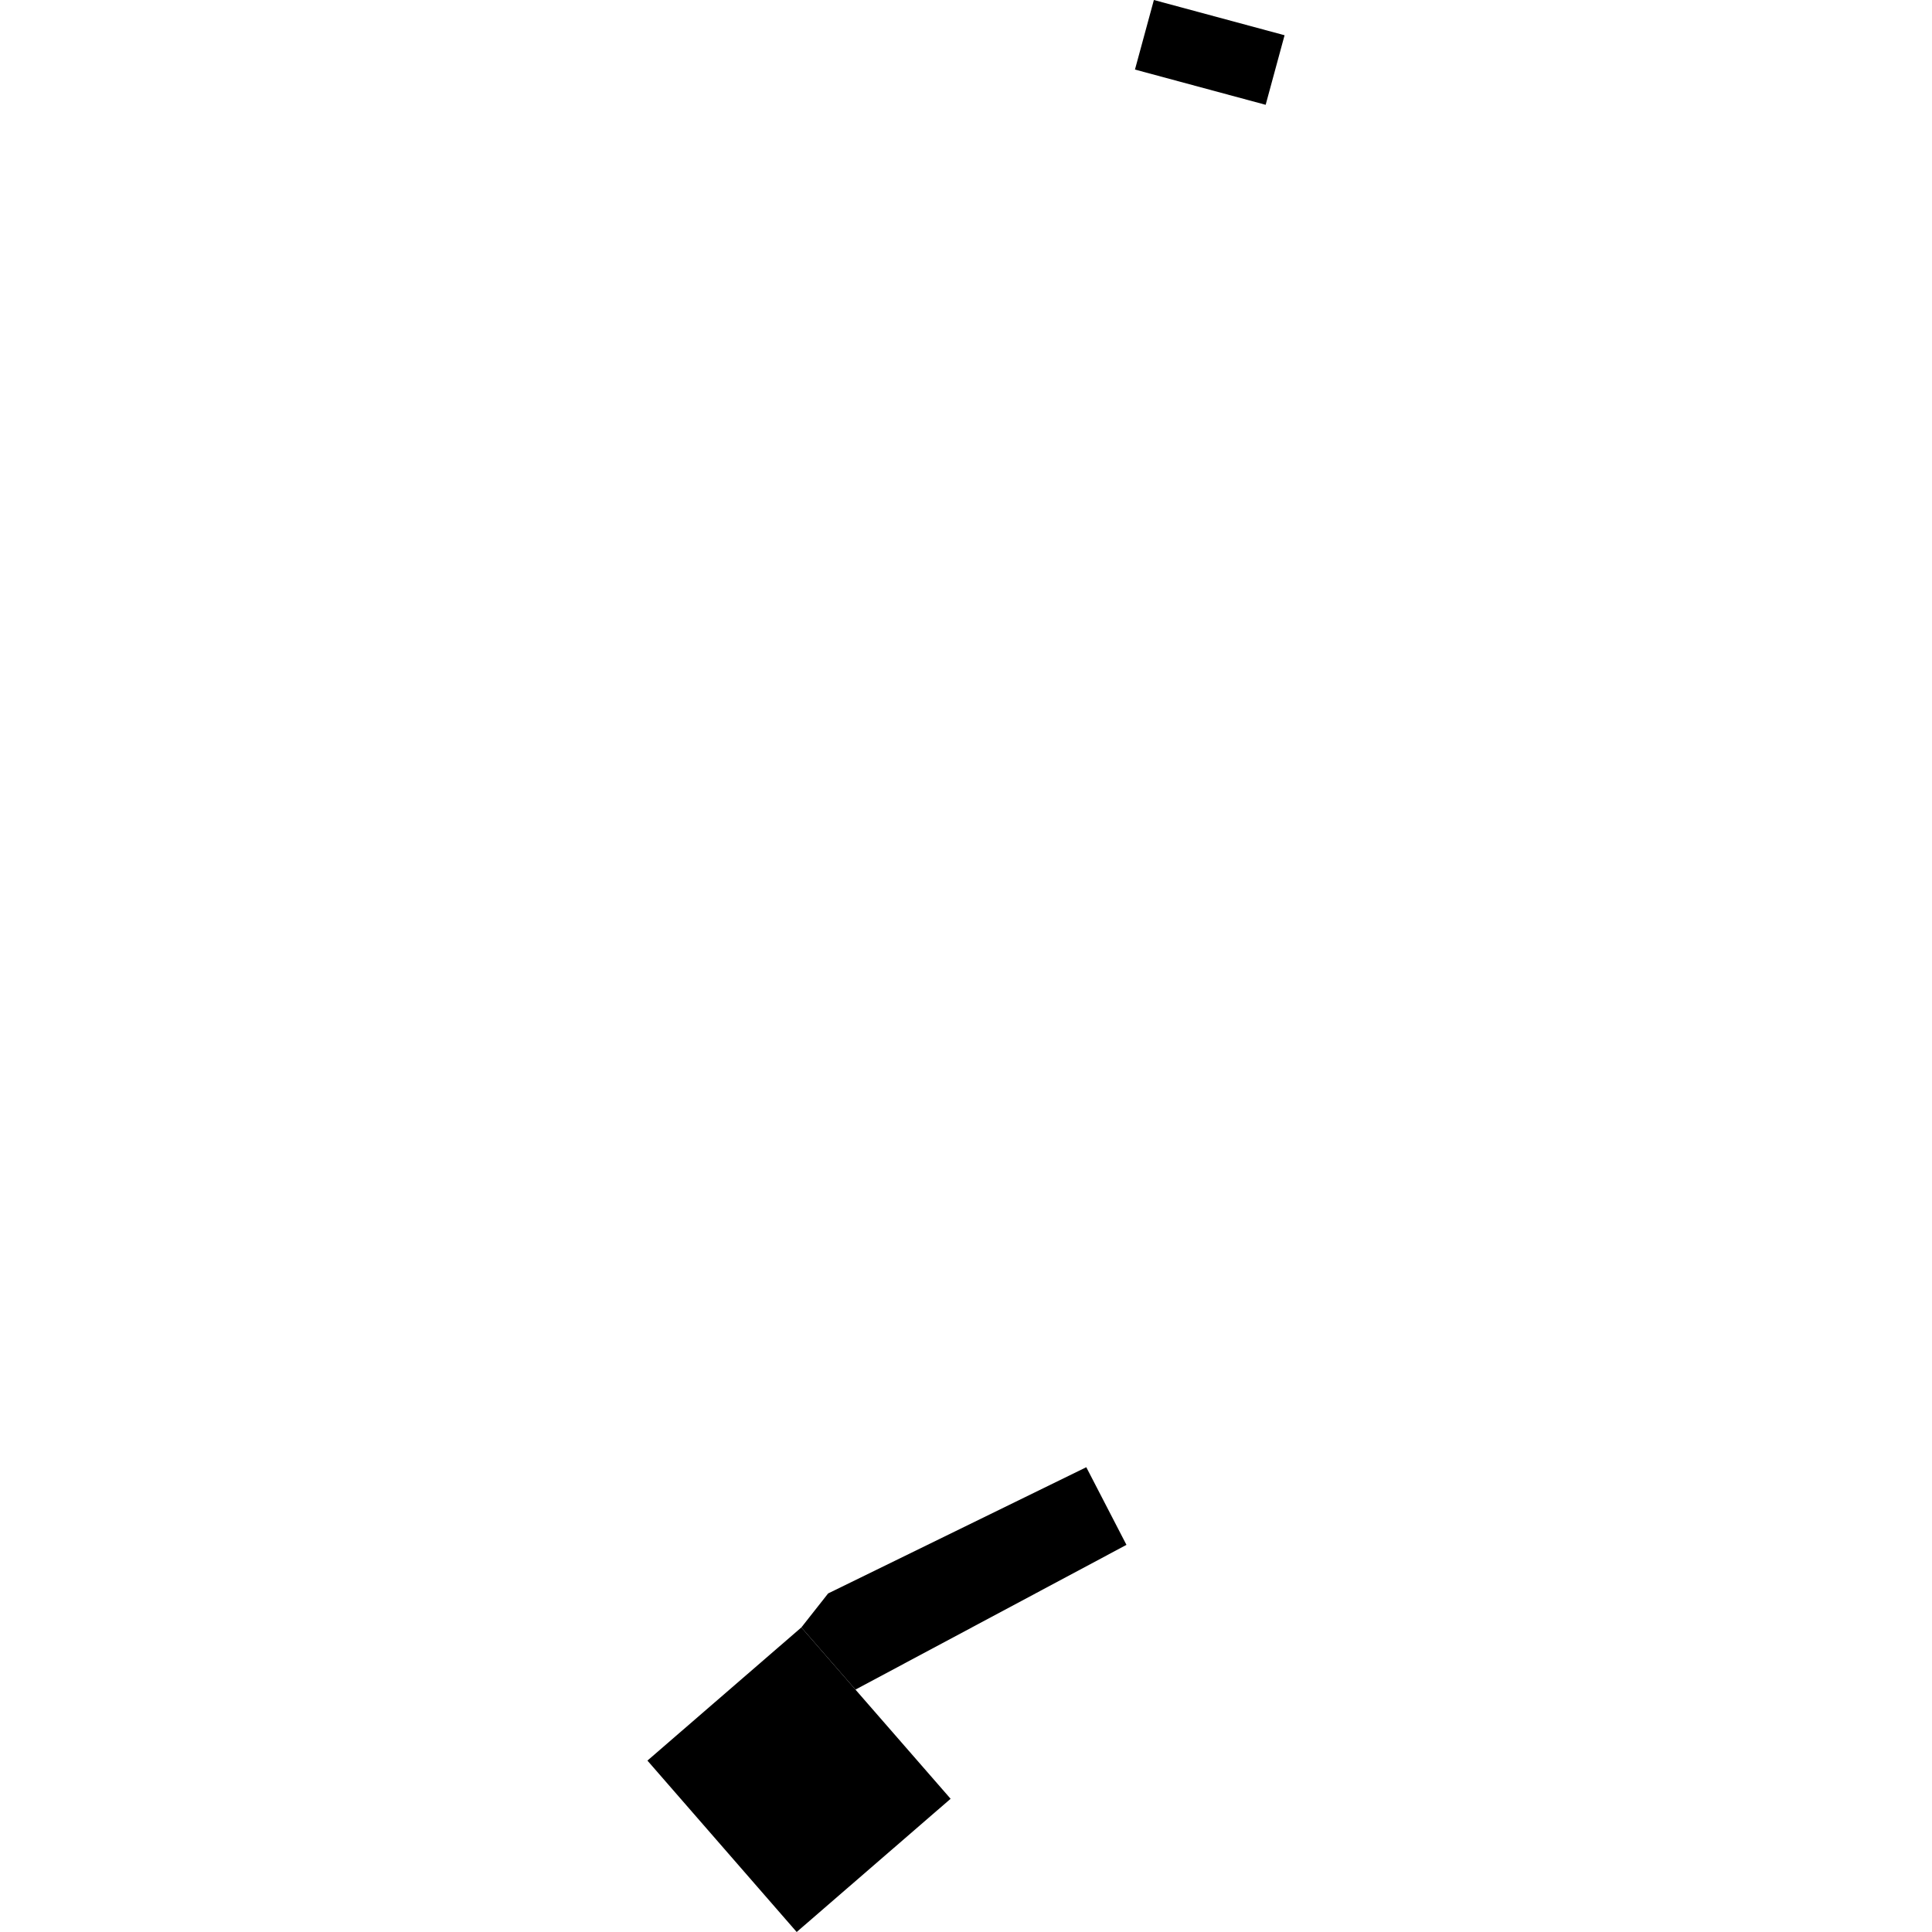 <?xml version="1.0" encoding="utf-8" standalone="no"?>
<!DOCTYPE svg PUBLIC "-//W3C//DTD SVG 1.1//EN"
  "http://www.w3.org/Graphics/SVG/1.1/DTD/svg11.dtd">
<!-- Created with matplotlib (https://matplotlib.org/) -->
<svg height="288pt" version="1.1" viewBox="0 0 288 288" width="288pt" xmlns="http://www.w3.org/2000/svg" xmlns:xlink="http://www.w3.org/1999/xlink">
 <defs>
  <style type="text/css">
*{stroke-linecap:butt;stroke-linejoin:round;}
  </style>
 </defs>
 <g id="figure_1">
  <g id="patch_1">
   <path d="M 0 288 
L 288 288 
L 288 0 
L 0 0 
z
" style="fill:none;opacity:0;"/>
  </g>
  <g id="axes_1">
   <g id="PatchCollection_1">
    <path clip-path="url(#pde2d7ff793)" d="M 172.006 -0 
L 169.187 10.369 
L 188.67 15.623 
L 191.489 5.254 
L 172.006 -0 
"/>
    <path clip-path="url(#pde2d7ff793)" d="M 119.457 242.598 
L 123.447 237.532 
L 161.932 218.716 
L 167.919 230.29 
L 127.522 251.866 
L 119.457 242.598 
"/>
    <path clip-path="url(#pde2d7ff793)" d="M 119.457 242.598 
L 127.522 251.866 
L 141.706 268.141 
L 118.761 288 
L 96.511 262.448 
L 119.457 242.598 
"/>
   </g>
  </g>
 </g>
 <defs>
  <clipPath id="pde2d7ff793">
   <rect height="288" width="94.977" x="96.511" y="0"/>
  </clipPath>
 </defs>
</svg>
